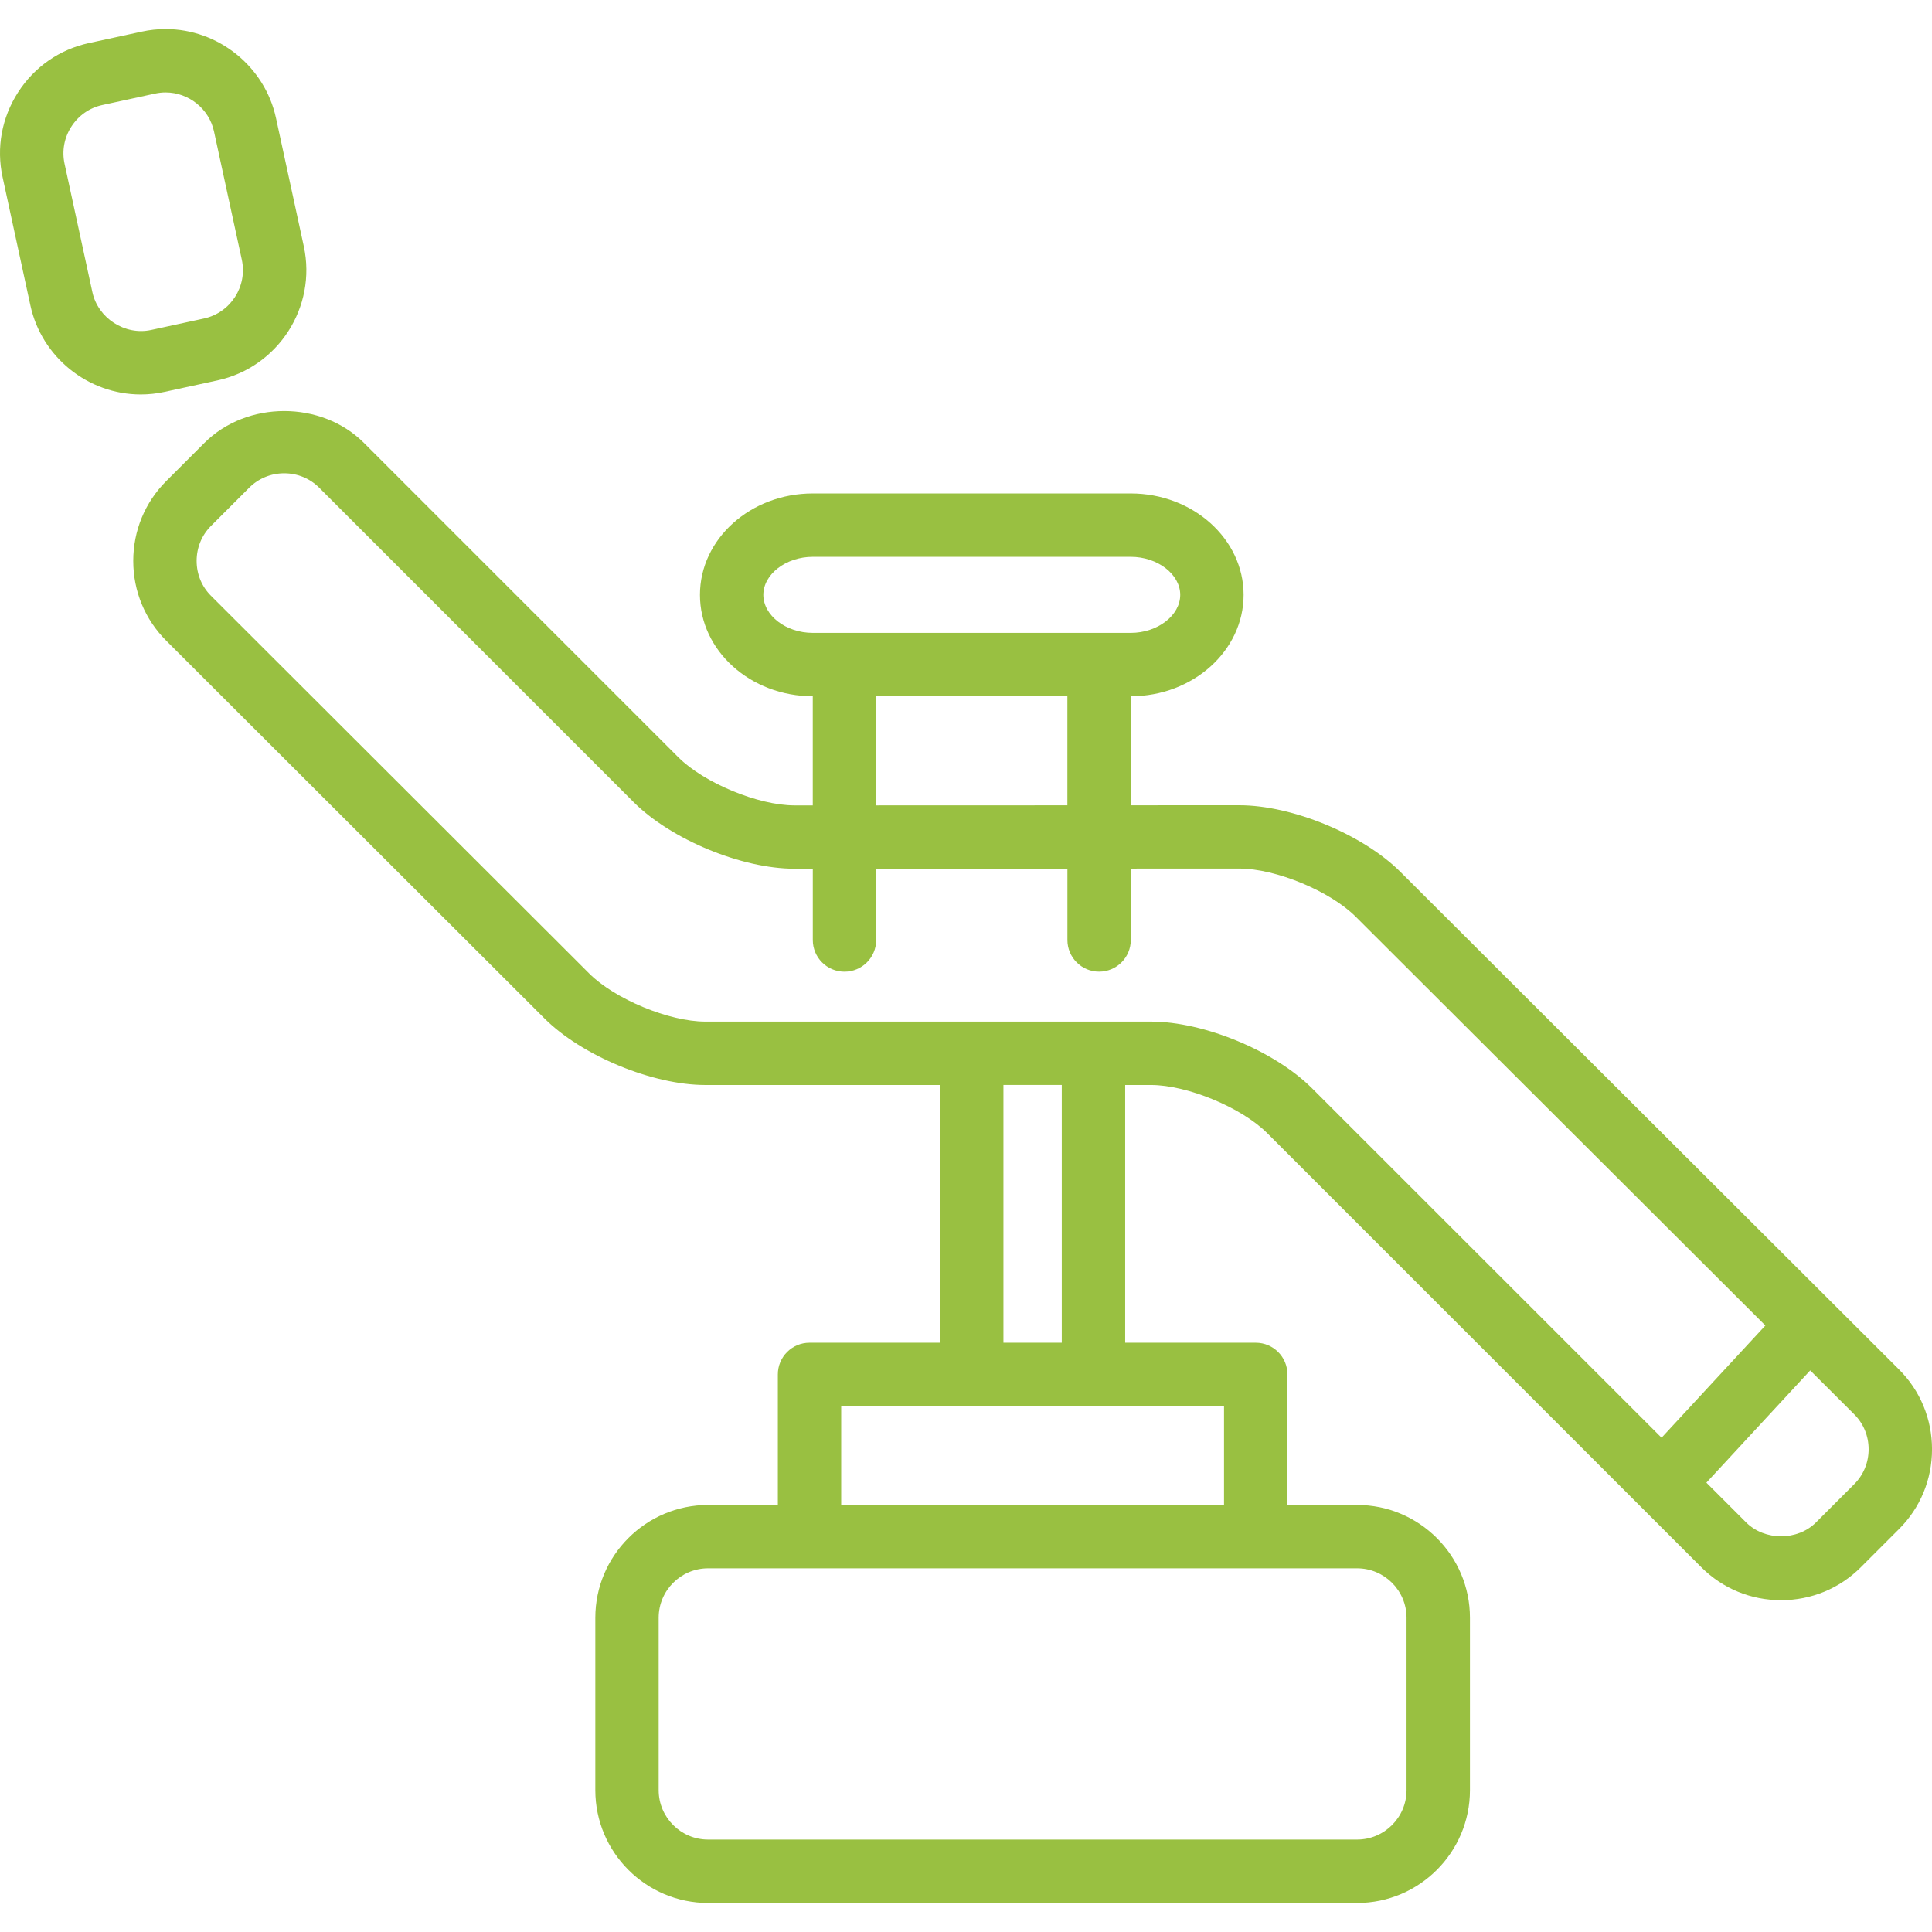<?xml version="1.0" encoding="iso-8859-1"?>
<!-- Uploaded to: SVG Repo, www.svgrepo.com, Generator: SVG Repo Mixer Tools -->
<!DOCTYPE svg PUBLIC "-//W3C//DTD SVG 1.1//EN" "http://www.w3.org/Graphics/SVG/1.1/DTD/svg11.dtd">
<svg height="800px" width="800px" version="1.1" id="Capa_1" xmlns="http://www.w3.org/2000/svg" xmlns:xlink="http://www.w3.org/1999/xlink" 
	 viewBox="0 0 60.969 60.969" xml:space="preserve">
<path style="fill:#99C041;" d="M5.193,12.367l1.668-0.362c1.918-0.416,3.141-2.314,2.726-4.233l-0.878-4.05
	C8.355,2.096,6.89,0.917,5.226,0.917c-0.252,0-0.505,0.027-0.752,0.081L2.806,1.359C1.879,1.56,1.085,2.111,0.57,2.913
	C0.054,3.714-0.12,4.666,0.082,5.592l0.878,4.05c0.353,1.626,1.816,2.806,3.481,2.806C4.693,12.448,4.946,12.421,5.193,12.367z
	 M2.915,9.219L2.037,5.168C1.949,4.764,2.025,4.347,2.252,3.995S2.826,3.401,3.23,3.314l1.668-0.362
	c0.108-0.023,0.219-0.035,0.328-0.035c0.73,0,1.373,0.517,1.527,1.229l0.878,4.049c0.182,0.841-0.354,1.673-1.194,1.856
	l-1.668,0.362C3.938,10.593,3.092,10.038,2.915,9.219z M59.927,43.216L44.191,27.512c-1.181-1.178-3.411-2.1-5.078-2.1l-3.429,0.001
	v-3.441c1.963,0,3.561-1.436,3.561-3.2s-1.598-3.2-3.561-3.2H25.649c-1.963,0-3.56,1.436-3.56,3.2s1.597,3.2,3.56,3.2v3.444
	l-0.578,0c-1.144,0-2.854-0.709-3.663-1.517l-9.923-9.922c-1.34-1.341-3.694-1.339-5.034,0l-1.207,1.207
	c-0.67,0.67-1.039,1.564-1.039,2.517c0,0.953,0.369,1.847,1.04,2.517l11.936,11.92c1.181,1.179,3.411,2.102,5.078,2.102h7.408v8.133
	h-4.12c-0.553,0-1,0.448-1,1v4.12h-2.2c-1.963,0-3.56,1.597-3.56,3.56v5.44c0,1.963,1.597,3.56,3.56,3.56h20.48
	c1.963,0,3.561-1.597,3.561-3.56v-5.44c0-1.963-1.598-3.56-3.561-3.56h-2.199v-4.12c0-0.552-0.447-1-1-1h-4.12v-8.133h0.817
	c1.143,0,2.854,0.709,3.663,1.517l13.701,13.701c0.67,0.67,1.563,1.04,2.518,1.04c0.953,0,1.847-0.369,2.517-1.04l1.207-1.207
	c0.671-0.671,1.039-1.564,1.039-2.517C60.969,44.78,60.599,43.886,59.927,43.216z M24.089,18.772c0-0.65,0.714-1.2,1.56-1.2h10.035
	c0.846,0,1.561,0.55,1.561,1.2s-0.715,1.2-1.561,1.2H25.649C24.803,19.972,24.089,19.422,24.089,18.772z M27.649,21.972h6.035v3.442
	l-6.035,0.002V21.972z M44.387,51.052v5.44c0,0.86-0.7,1.56-1.561,1.56h-20.48c-0.86,0-1.56-0.7-1.56-1.56v-5.44
	c0-0.86,0.699-1.56,1.56-1.56h3.2h14.081h3.199C43.687,49.492,44.387,50.192,44.387,51.052z M38.627,47.492H26.546v-3.12h4.12h3.841
	h4.12V47.492z M33.507,42.372h-1.841v-8.133h1.841V42.372z M36.325,32.239h-1.817h-3.841h-8.408c-1.143,0-2.855-0.709-3.664-1.517
	L6.659,18.802C6.366,18.51,6.205,18.119,6.205,17.7c0-0.418,0.161-0.81,0.453-1.103l1.207-1.207
	c0.293-0.292,0.685-0.454,1.104-0.454c0.418,0,0.81,0.161,1.103,0.454l9.923,9.922c1.179,1.179,3.409,2.103,5.077,2.103l0.578,0
	v2.249c0,0.552,0.447,1,1,1s1-0.448,1-1v-2.25l6.035-0.002v2.251c0,0.552,0.447,1,1,1s1-0.448,1-1v-2.252l3.429-0.001
	c1.144,0,2.856,0.708,3.666,1.516l12.931,12.904l-3.276,3.541L41.402,34.341C40.222,33.163,37.992,32.239,36.325,32.239z
	 M58.516,46.836l-1.207,1.207c-0.586,0.586-1.62,0.584-2.206,0l-1.254-1.254l3.277-3.542l1.389,1.386
	c0.293,0.292,0.454,0.683,0.454,1.102C58.969,46.152,58.808,46.543,58.516,46.836z"/>
</svg>